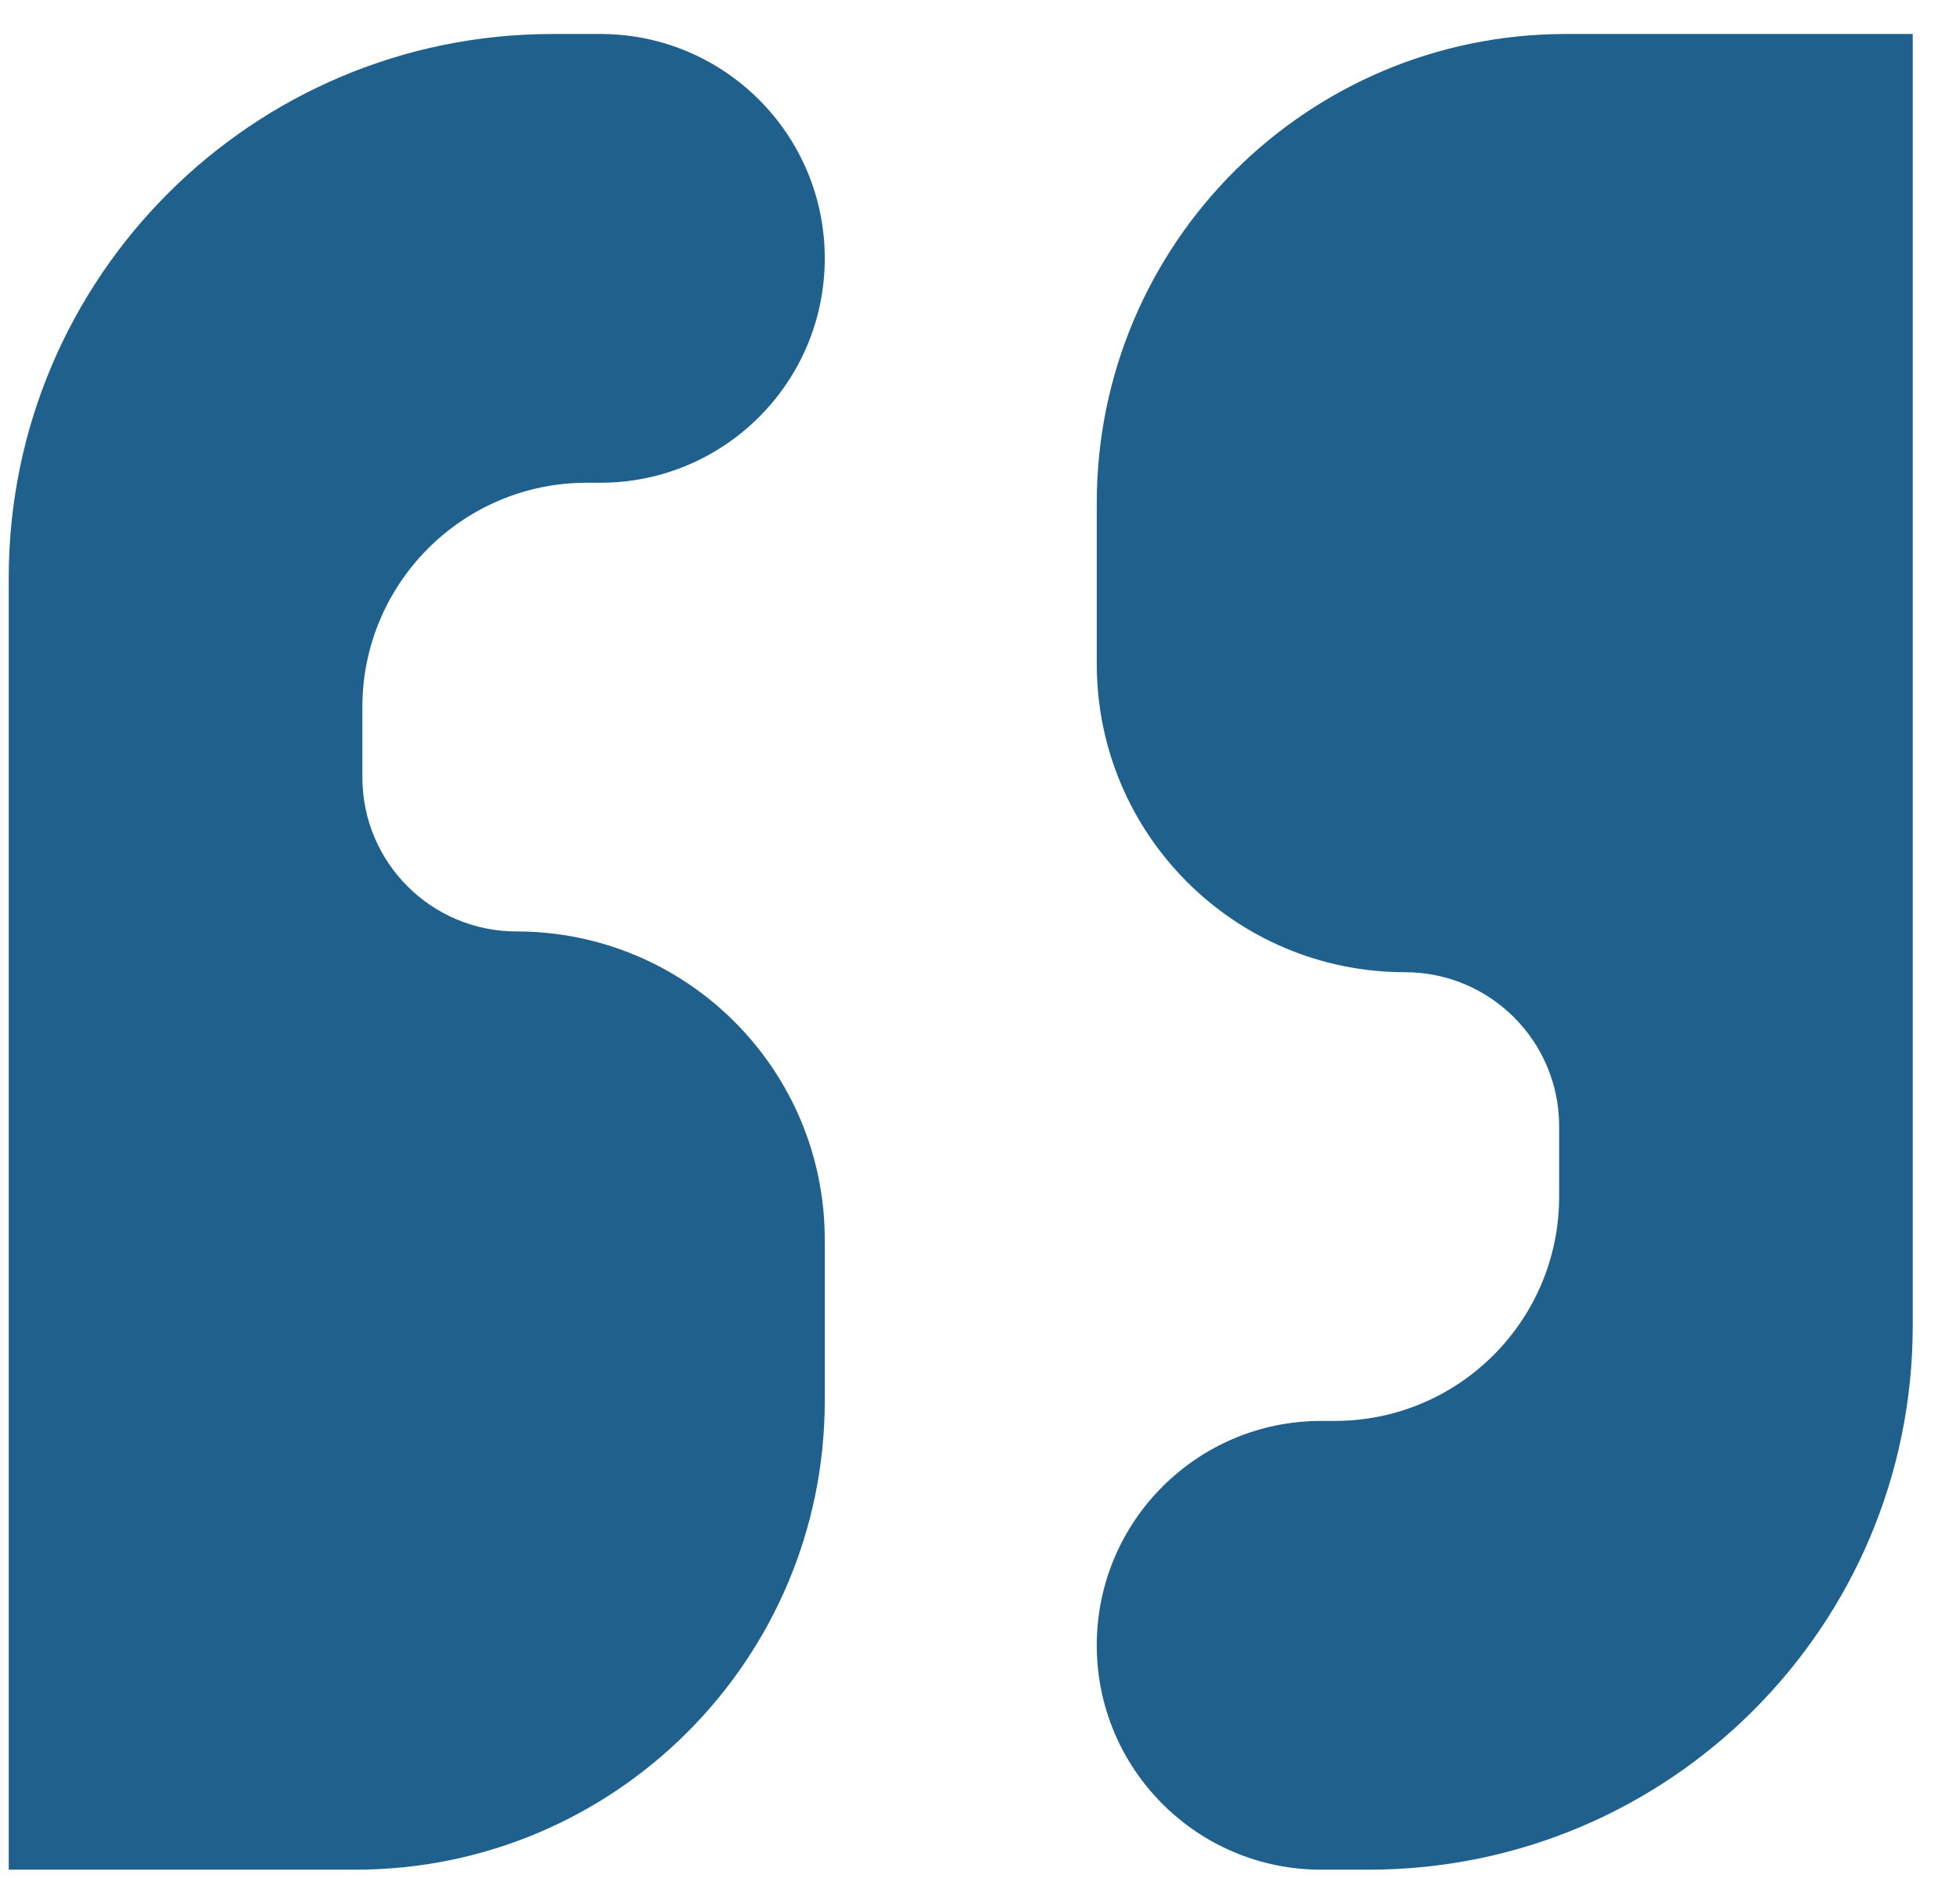 <svg xmlns="http://www.w3.org/2000/svg" width="35" height="34" viewBox="0 0 35 34" fill="none"><path d="M10.478 8.622H10.72C12.934 8.622 14.728 6.828 14.728 4.615C14.728 2.401 12.934 0.607 10.72 0.607H9.871C4.505 0.607 0.156 4.957 0.156 10.322V33.393H6.349C10.976 33.393 14.728 29.642 14.728 25.015V22.141C14.728 19.101 12.263 16.636 9.223 16.636C7.703 16.636 6.471 15.404 6.471 13.884V12.629C6.471 10.416 8.265 8.622 10.478 8.622Z" fill="#1F608D"></path><path d="M23.835 25.378L23.592 25.378C21.379 25.378 19.585 27.172 19.585 29.385C19.585 31.599 21.379 33.393 23.592 33.393L24.442 33.393C29.807 33.393 34.156 29.043 34.156 23.678L34.156 0.607L27.963 0.607C23.336 0.607 19.585 4.358 19.585 8.985L19.585 11.859C19.585 14.899 22.049 17.364 25.09 17.364C26.61 17.364 27.842 18.596 27.842 20.116L27.842 21.371C27.842 23.584 26.048 25.378 23.835 25.378Z" fill="#1F608D"></path></svg>